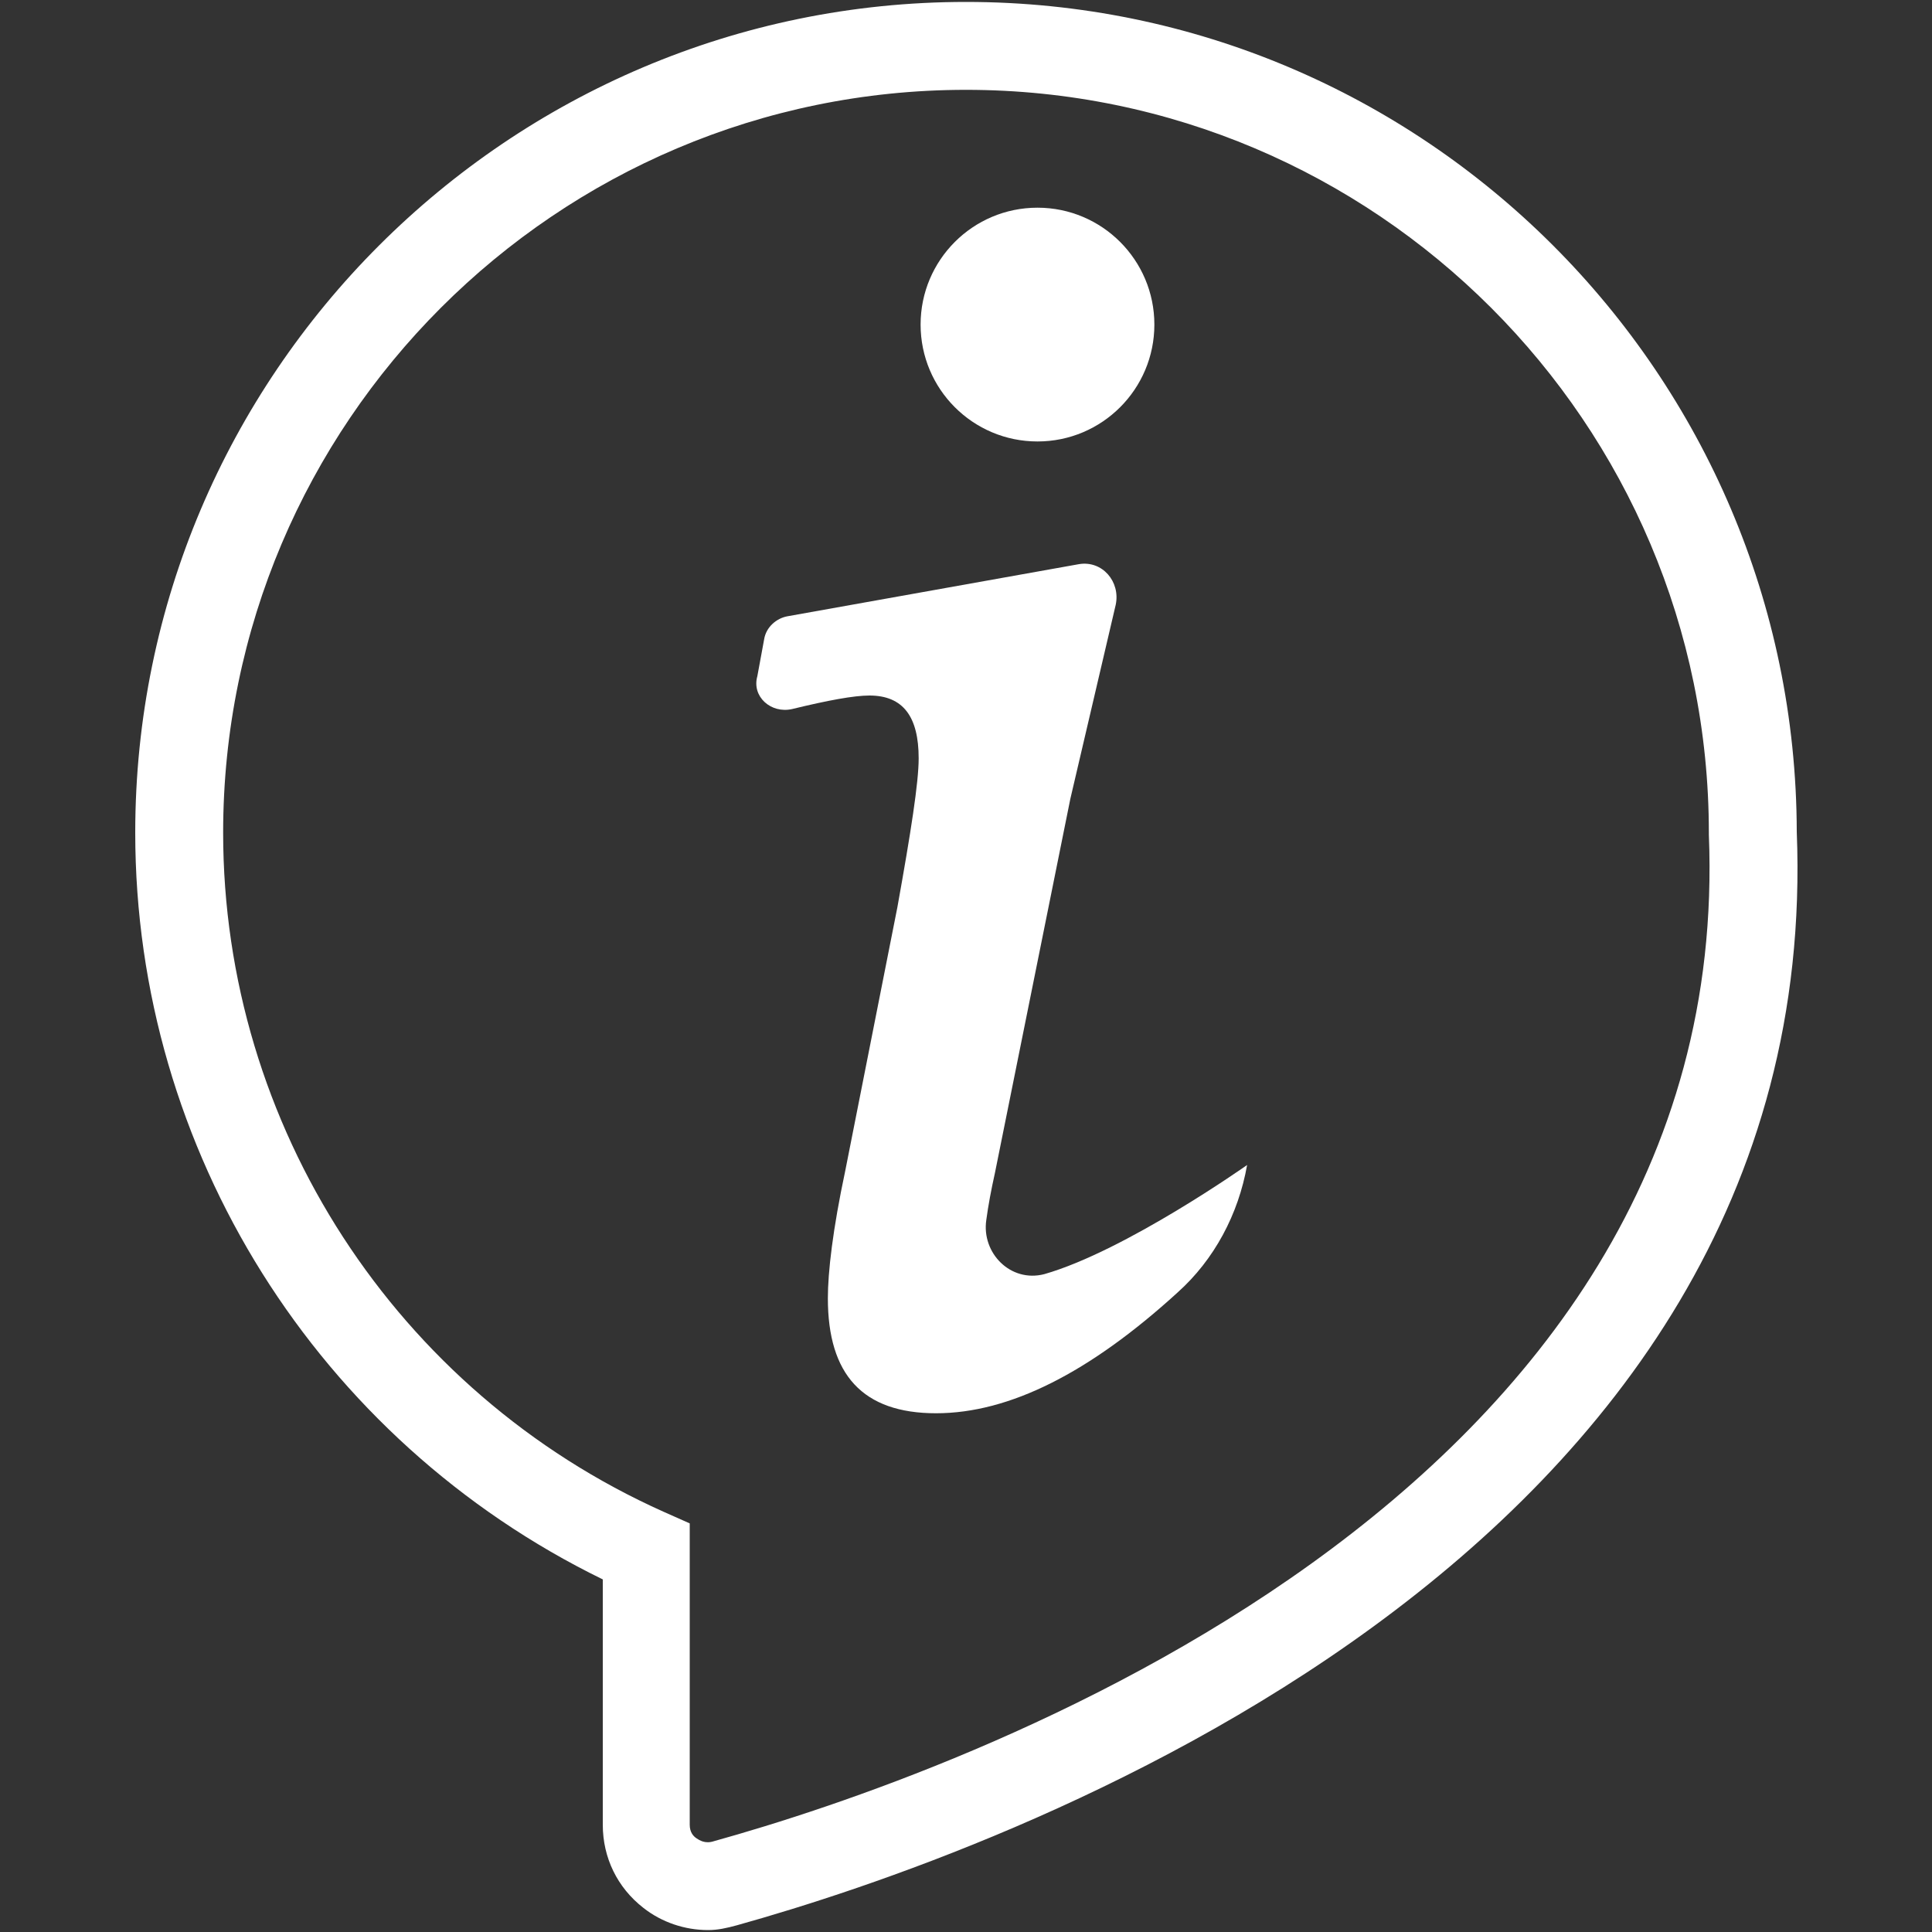 <?xml version="1.0" encoding="utf-8"?>
<!-- Generator: Adobe Illustrator 22.1.0, SVG Export Plug-In . SVG Version: 6.00 Build 0)  -->
<svg version="1.1" id="Isolation_Mode" xmlns="http://www.w3.org/2000/svg" xmlns:xlink="http://www.w3.org/1999/xlink" x="0px"
	 y="0px" viewBox="0 0 200 200" style="enable-background:new 0 0 200 200;" xml:space="preserve">
<rect x="0" y="0" width="200" height="200" fill="#333333" stroke="none"/>
<style type="text/css">
	.st0{fill:#FFFFFF;}
</style>
<g>
	<g>
		<path class="st0" d="M73.3,199.8c-2.4,0-4.8-0.8-6.7-2.3c-2.7-2.1-4.2-5.2-4.2-8.6v-25.4C32.9,149.1,14,119.1,14,86.2
			c0-47.4,38.6-86,86-86s85.9,38.5,86,85.9c3,75.8-83.2,105.8-109.7,113.2C75.2,199.6,74.3,199.8,73.3,199.8z M100,9.3
			c-42.4,0-76.9,34.5-76.9,76.9c0,30.3,17.9,57.9,45.6,70.3l2.7,1.2v31.2c0,0.8,0.4,1.2,0.7,1.4c0.3,0.2,0.9,0.6,1.8,0.3
			c24.8-6.9,105.8-35,103-104.2v-0.2C176.9,43.8,142.4,9.3,100,9.3z"/>
	</g>
	<g>
		<circle class="st0" cx="107.4" cy="33.6" r="12.1"/>
	</g>
	<g>
		<path class="st0" d="M129.1,120.6L129.1,120.6c-0.9,5.1-3.4,9.8-7.2,13.2c-9.1,8.3-17.4,12.5-25,12.5s-11.2-4-11.2-11.9
			c0-2.7,0.5-7.1,1.8-13.2l5.4-27.3c1.4-7.8,2.2-12.9,2.2-15.4c0-4.3-1.6-6.5-5.1-6.5c-1.6,0-4.3,0.5-8,1.4
			c-2.2,0.5-4.2-1.3-3.6-3.4l0,0l0.7-3.8c0.2-1.3,1.3-2.2,2.4-2.4l30.2-5.4c2.4-0.4,4.3,1.8,3.8,4.2l-4.7,20.1l-7.8,38.7
			c-0.4,1.8-0.7,3.4-0.9,4.9c-0.5,3.4,2.5,6.5,6,5.6C116.5,129.5,129.1,120.6,129.1,120.6z"/>
	</g>
</g>
</svg>
